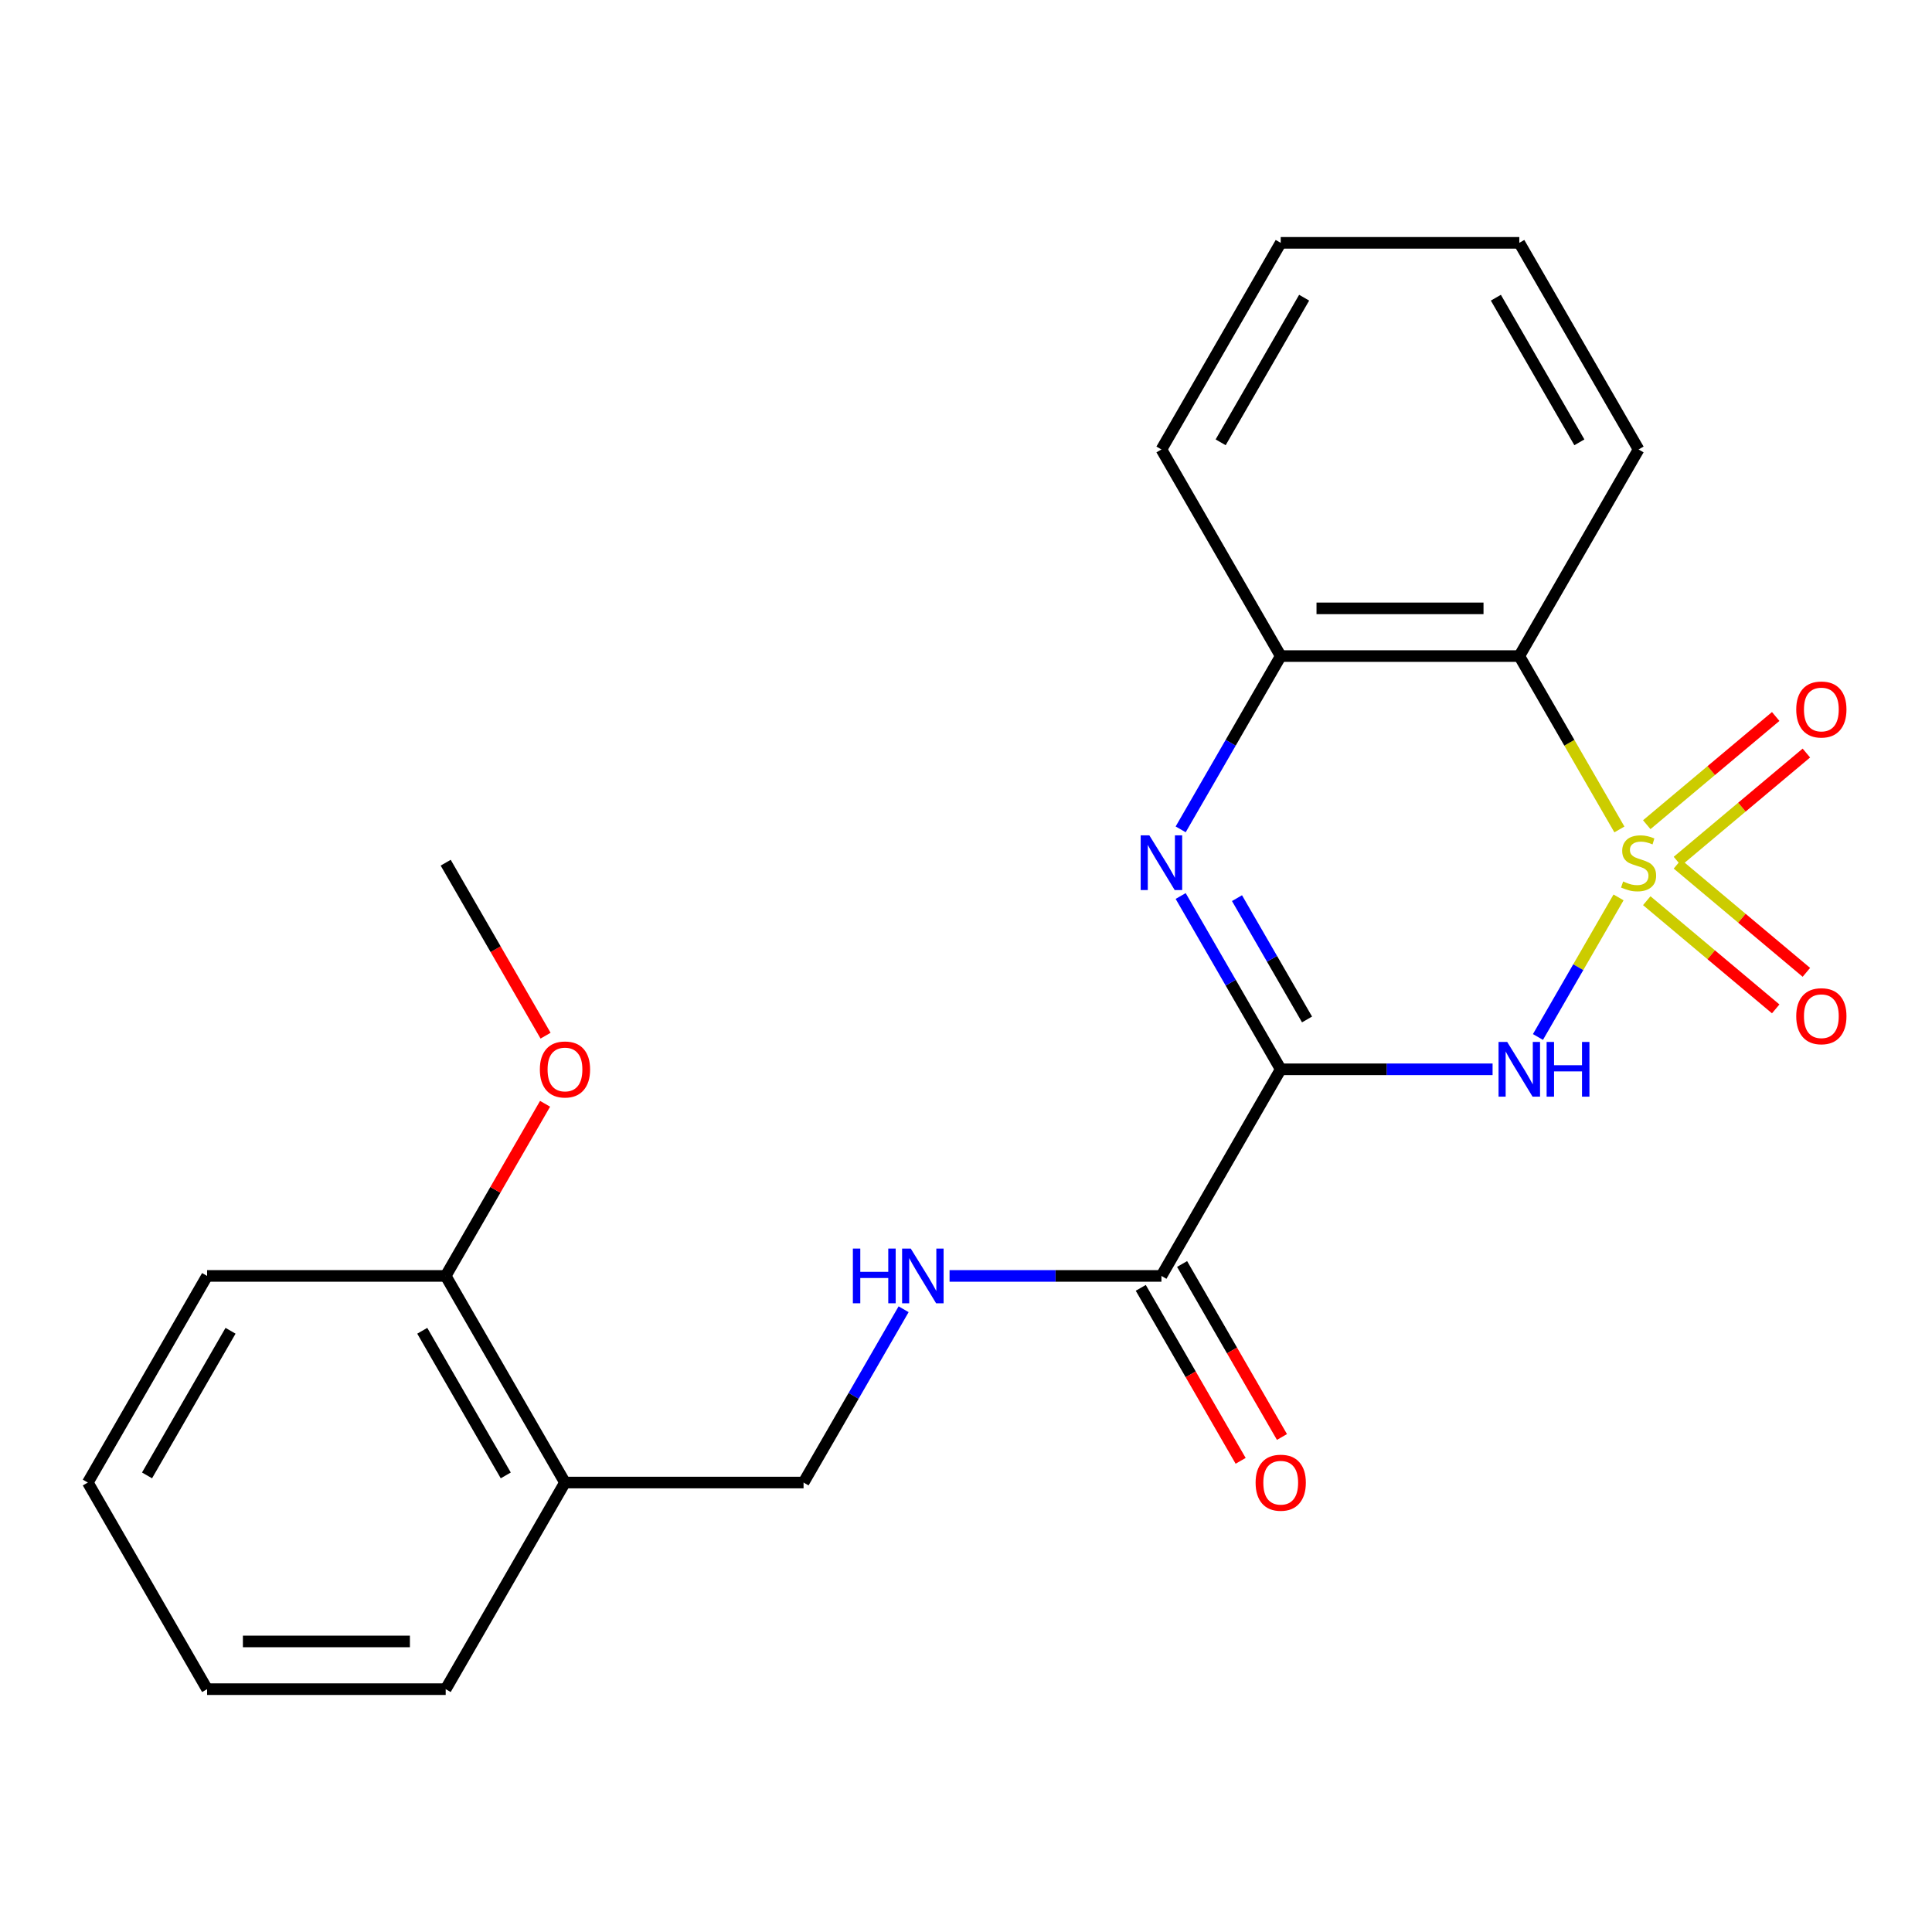 <?xml version='1.0' encoding='iso-8859-1'?>
<svg version='1.1' baseProfile='full'
              xmlns='http://www.w3.org/2000/svg'
                      xmlns:rdkit='http://www.rdkit.org/xml'
                      xmlns:xlink='http://www.w3.org/1999/xlink'
                  xml:space='preserve'
width='1000px' height='1000px' viewBox='0 0 1000 1000'>
<!-- END OF HEADER -->
<rect style='opacity:1.0;fill:#FFFFFF;stroke:none' width='1000' height='1000' x='0' y='0'> </rect>
<path class='bond-0' d='M 837.758,464.495 L 816.902,500.619' style='fill:none;fill-rule:evenodd;stroke:#CCCC00;stroke-width:6px;stroke-linecap:butt;stroke-linejoin:miter;stroke-opacity:1' />
<path class='bond-0' d='M 816.902,500.619 L 796.045,536.744' style='fill:none;fill-rule:evenodd;stroke:#0000FF;stroke-width:6px;stroke-linecap:butt;stroke-linejoin:miter;stroke-opacity:1' />
<path class='bond-3' d='M 838.197,429.321 L 812.292,384.452' style='fill:none;fill-rule:evenodd;stroke:#CCCC00;stroke-width:6px;stroke-linecap:butt;stroke-linejoin:miter;stroke-opacity:1' />
<path class='bond-3' d='M 812.292,384.452 L 786.387,339.583' style='fill:none;fill-rule:evenodd;stroke:#000000;stroke-width:6px;stroke-linecap:butt;stroke-linejoin:miter;stroke-opacity:1' />
<path class='bond-6' d='M 868.236,445.778 L 901.607,417.777' style='fill:none;fill-rule:evenodd;stroke:#CCCC00;stroke-width:6px;stroke-linecap:butt;stroke-linejoin:miter;stroke-opacity:1' />
<path class='bond-6' d='M 901.607,417.777 L 934.977,389.776' style='fill:none;fill-rule:evenodd;stroke:#FF0000;stroke-width:6px;stroke-linecap:butt;stroke-linejoin:miter;stroke-opacity:1' />
<path class='bond-6' d='M 852.361,426.859 L 885.731,398.858' style='fill:none;fill-rule:evenodd;stroke:#CCCC00;stroke-width:6px;stroke-linecap:butt;stroke-linejoin:miter;stroke-opacity:1' />
<path class='bond-6' d='M 885.731,398.858 L 919.101,370.857' style='fill:none;fill-rule:evenodd;stroke:#FF0000;stroke-width:6px;stroke-linecap:butt;stroke-linejoin:miter;stroke-opacity:1' />
<path class='bond-7' d='M 852.361,466.197 L 885.731,494.198' style='fill:none;fill-rule:evenodd;stroke:#CCCC00;stroke-width:6px;stroke-linecap:butt;stroke-linejoin:miter;stroke-opacity:1' />
<path class='bond-7' d='M 885.731,494.198 L 919.101,522.199' style='fill:none;fill-rule:evenodd;stroke:#FF0000;stroke-width:6px;stroke-linecap:butt;stroke-linejoin:miter;stroke-opacity:1' />
<path class='bond-7' d='M 868.236,447.278 L 901.607,475.278' style='fill:none;fill-rule:evenodd;stroke:#CCCC00;stroke-width:6px;stroke-linecap:butt;stroke-linejoin:miter;stroke-opacity:1' />
<path class='bond-7' d='M 901.607,475.278 L 934.977,503.279' style='fill:none;fill-rule:evenodd;stroke:#FF0000;stroke-width:6px;stroke-linecap:butt;stroke-linejoin:miter;stroke-opacity:1' />
<path class='bond-1' d='M 772.56,553.472 L 717.729,553.472' style='fill:none;fill-rule:evenodd;stroke:#0000FF;stroke-width:6px;stroke-linecap:butt;stroke-linejoin:miter;stroke-opacity:1' />
<path class='bond-1' d='M 717.729,553.472 L 662.898,553.472' style='fill:none;fill-rule:evenodd;stroke:#000000;stroke-width:6px;stroke-linecap:butt;stroke-linejoin:miter;stroke-opacity:1' />
<path class='bond-5' d='M 662.898,553.472 L 601.154,660.417' style='fill:none;fill-rule:evenodd;stroke:#000000;stroke-width:6px;stroke-linecap:butt;stroke-linejoin:miter;stroke-opacity:1' />
<path class='bond-23' d='M 662.898,553.472 L 637.005,508.624' style='fill:none;fill-rule:evenodd;stroke:#000000;stroke-width:6px;stroke-linecap:butt;stroke-linejoin:miter;stroke-opacity:1' />
<path class='bond-23' d='M 637.005,508.624 L 611.112,463.775' style='fill:none;fill-rule:evenodd;stroke:#0000FF;stroke-width:6px;stroke-linecap:butt;stroke-linejoin:miter;stroke-opacity:1' />
<path class='bond-23' d='M 676.519,527.669 L 658.394,496.275' style='fill:none;fill-rule:evenodd;stroke:#000000;stroke-width:6px;stroke-linecap:butt;stroke-linejoin:miter;stroke-opacity:1' />
<path class='bond-23' d='M 658.394,496.275 L 640.268,464.881' style='fill:none;fill-rule:evenodd;stroke:#0000FF;stroke-width:6px;stroke-linecap:butt;stroke-linejoin:miter;stroke-opacity:1' />
<path class='bond-2' d='M 611.112,429.281 L 637.005,384.432' style='fill:none;fill-rule:evenodd;stroke:#0000FF;stroke-width:6px;stroke-linecap:butt;stroke-linejoin:miter;stroke-opacity:1' />
<path class='bond-2' d='M 637.005,384.432 L 662.898,339.583' style='fill:none;fill-rule:evenodd;stroke:#000000;stroke-width:6px;stroke-linecap:butt;stroke-linejoin:miter;stroke-opacity:1' />
<path class='bond-4' d='M 786.387,339.583 L 662.898,339.583' style='fill:none;fill-rule:evenodd;stroke:#000000;stroke-width:6px;stroke-linecap:butt;stroke-linejoin:miter;stroke-opacity:1' />
<path class='bond-4' d='M 767.864,314.886 L 681.422,314.886' style='fill:none;fill-rule:evenodd;stroke:#000000;stroke-width:6px;stroke-linecap:butt;stroke-linejoin:miter;stroke-opacity:1' />
<path class='bond-13' d='M 786.387,339.583 L 848.131,232.639' style='fill:none;fill-rule:evenodd;stroke:#000000;stroke-width:6px;stroke-linecap:butt;stroke-linejoin:miter;stroke-opacity:1' />
<path class='bond-15' d='M 662.898,339.583 L 601.154,232.639' style='fill:none;fill-rule:evenodd;stroke:#000000;stroke-width:6px;stroke-linecap:butt;stroke-linejoin:miter;stroke-opacity:1' />
<path class='bond-8' d='M 601.154,660.417 L 546.323,660.417' style='fill:none;fill-rule:evenodd;stroke:#000000;stroke-width:6px;stroke-linecap:butt;stroke-linejoin:miter;stroke-opacity:1' />
<path class='bond-8' d='M 546.323,660.417 L 491.492,660.417' style='fill:none;fill-rule:evenodd;stroke:#0000FF;stroke-width:6px;stroke-linecap:butt;stroke-linejoin:miter;stroke-opacity:1' />
<path class='bond-11' d='M 590.459,666.591 L 616.307,711.36' style='fill:none;fill-rule:evenodd;stroke:#000000;stroke-width:6px;stroke-linecap:butt;stroke-linejoin:miter;stroke-opacity:1' />
<path class='bond-11' d='M 616.307,711.36 L 642.154,756.128' style='fill:none;fill-rule:evenodd;stroke:#FF0000;stroke-width:6px;stroke-linecap:butt;stroke-linejoin:miter;stroke-opacity:1' />
<path class='bond-11' d='M 611.848,654.242 L 637.695,699.011' style='fill:none;fill-rule:evenodd;stroke:#000000;stroke-width:6px;stroke-linecap:butt;stroke-linejoin:miter;stroke-opacity:1' />
<path class='bond-11' d='M 637.695,699.011 L 663.543,743.779' style='fill:none;fill-rule:evenodd;stroke:#FF0000;stroke-width:6px;stroke-linecap:butt;stroke-linejoin:miter;stroke-opacity:1' />
<path class='bond-10' d='M 467.707,677.664 L 441.814,722.512' style='fill:none;fill-rule:evenodd;stroke:#0000FF;stroke-width:6px;stroke-linecap:butt;stroke-linejoin:miter;stroke-opacity:1' />
<path class='bond-10' d='M 441.814,722.512 L 415.921,767.361' style='fill:none;fill-rule:evenodd;stroke:#000000;stroke-width:6px;stroke-linecap:butt;stroke-linejoin:miter;stroke-opacity:1' />
<path class='bond-9' d='M 292.432,767.361 L 415.921,767.361' style='fill:none;fill-rule:evenodd;stroke:#000000;stroke-width:6px;stroke-linecap:butt;stroke-linejoin:miter;stroke-opacity:1' />
<path class='bond-12' d='M 292.432,767.361 L 230.688,660.417' style='fill:none;fill-rule:evenodd;stroke:#000000;stroke-width:6px;stroke-linecap:butt;stroke-linejoin:miter;stroke-opacity:1' />
<path class='bond-12' d='M 261.781,763.668 L 218.56,688.807' style='fill:none;fill-rule:evenodd;stroke:#000000;stroke-width:6px;stroke-linecap:butt;stroke-linejoin:miter;stroke-opacity:1' />
<path class='bond-16' d='M 292.432,767.361 L 230.688,874.305' style='fill:none;fill-rule:evenodd;stroke:#000000;stroke-width:6px;stroke-linecap:butt;stroke-linejoin:miter;stroke-opacity:1' />
<path class='bond-14' d='M 230.688,660.417 L 256.408,615.868' style='fill:none;fill-rule:evenodd;stroke:#000000;stroke-width:6px;stroke-linecap:butt;stroke-linejoin:miter;stroke-opacity:1' />
<path class='bond-14' d='M 256.408,615.868 L 282.128,571.319' style='fill:none;fill-rule:evenodd;stroke:#FF0000;stroke-width:6px;stroke-linecap:butt;stroke-linejoin:miter;stroke-opacity:1' />
<path class='bond-17' d='M 230.688,660.417 L 107.199,660.417' style='fill:none;fill-rule:evenodd;stroke:#000000;stroke-width:6px;stroke-linecap:butt;stroke-linejoin:miter;stroke-opacity:1' />
<path class='bond-19' d='M 848.131,232.639 L 786.387,125.695' style='fill:none;fill-rule:evenodd;stroke:#000000;stroke-width:6px;stroke-linecap:butt;stroke-linejoin:miter;stroke-opacity:1' />
<path class='bond-19' d='M 817.481,228.946 L 774.26,154.085' style='fill:none;fill-rule:evenodd;stroke:#000000;stroke-width:6px;stroke-linecap:butt;stroke-linejoin:miter;stroke-opacity:1' />
<path class='bond-18' d='M 282.382,536.065 L 256.535,491.296' style='fill:none;fill-rule:evenodd;stroke:#FF0000;stroke-width:6px;stroke-linecap:butt;stroke-linejoin:miter;stroke-opacity:1' />
<path class='bond-18' d='M 256.535,491.296 L 230.688,446.528' style='fill:none;fill-rule:evenodd;stroke:#000000;stroke-width:6px;stroke-linecap:butt;stroke-linejoin:miter;stroke-opacity:1' />
<path class='bond-24' d='M 601.154,232.639 L 662.898,125.695' style='fill:none;fill-rule:evenodd;stroke:#000000;stroke-width:6px;stroke-linecap:butt;stroke-linejoin:miter;stroke-opacity:1' />
<path class='bond-24' d='M 631.804,228.946 L 675.025,154.085' style='fill:none;fill-rule:evenodd;stroke:#000000;stroke-width:6px;stroke-linecap:butt;stroke-linejoin:miter;stroke-opacity:1' />
<path class='bond-21' d='M 230.688,874.305 L 107.199,874.305' style='fill:none;fill-rule:evenodd;stroke:#000000;stroke-width:6px;stroke-linecap:butt;stroke-linejoin:miter;stroke-opacity:1' />
<path class='bond-21' d='M 212.164,849.608 L 125.722,849.608' style='fill:none;fill-rule:evenodd;stroke:#000000;stroke-width:6px;stroke-linecap:butt;stroke-linejoin:miter;stroke-opacity:1' />
<path class='bond-25' d='M 107.199,660.417 L 45.455,767.361' style='fill:none;fill-rule:evenodd;stroke:#000000;stroke-width:6px;stroke-linecap:butt;stroke-linejoin:miter;stroke-opacity:1' />
<path class='bond-25' d='M 119.326,688.807 L 76.105,763.668' style='fill:none;fill-rule:evenodd;stroke:#000000;stroke-width:6px;stroke-linecap:butt;stroke-linejoin:miter;stroke-opacity:1' />
<path class='bond-20' d='M 786.387,125.695 L 662.898,125.695' style='fill:none;fill-rule:evenodd;stroke:#000000;stroke-width:6px;stroke-linecap:butt;stroke-linejoin:miter;stroke-opacity:1' />
<path class='bond-22' d='M 107.199,874.305 L 45.455,767.361' style='fill:none;fill-rule:evenodd;stroke:#000000;stroke-width:6px;stroke-linecap:butt;stroke-linejoin:miter;stroke-opacity:1' />
<path  class='atom-0' d='M 840.131 456.248
Q 840.451 456.368, 841.771 456.928
Q 843.091 457.488, 844.531 457.848
Q 846.011 458.168, 847.451 458.168
Q 850.131 458.168, 851.691 456.888
Q 853.251 455.568, 853.251 453.288
Q 853.251 451.728, 852.451 450.768
Q 851.691 449.808, 850.491 449.288
Q 849.291 448.768, 847.291 448.168
Q 844.771 447.408, 843.251 446.688
Q 841.771 445.968, 840.691 444.448
Q 839.651 442.928, 839.651 440.368
Q 839.651 436.808, 842.051 434.608
Q 844.491 432.408, 849.291 432.408
Q 852.571 432.408, 856.291 433.968
L 855.371 437.048
Q 851.971 435.648, 849.411 435.648
Q 846.651 435.648, 845.131 436.808
Q 843.611 437.928, 843.651 439.888
Q 843.651 441.408, 844.411 442.328
Q 845.211 443.248, 846.331 443.768
Q 847.491 444.288, 849.411 444.888
Q 851.971 445.688, 853.491 446.488
Q 855.011 447.288, 856.091 448.928
Q 857.211 450.528, 857.211 453.288
Q 857.211 457.208, 854.571 459.328
Q 851.971 461.408, 847.611 461.408
Q 845.091 461.408, 843.171 460.848
Q 841.291 460.328, 839.051 459.408
L 840.131 456.248
' fill='#CCCC00'/>
<path  class='atom-1' d='M 780.127 539.312
L 789.407 554.312
Q 790.327 555.792, 791.807 558.472
Q 793.287 561.152, 793.367 561.312
L 793.367 539.312
L 797.127 539.312
L 797.127 567.632
L 793.247 567.632
L 783.287 551.232
Q 782.127 549.312, 780.887 547.112
Q 779.687 544.912, 779.327 544.232
L 779.327 567.632
L 775.647 567.632
L 775.647 539.312
L 780.127 539.312
' fill='#0000FF'/>
<path  class='atom-1' d='M 800.527 539.312
L 804.367 539.312
L 804.367 551.352
L 818.847 551.352
L 818.847 539.312
L 822.687 539.312
L 822.687 567.632
L 818.847 567.632
L 818.847 554.552
L 804.367 554.552
L 804.367 567.632
L 800.527 567.632
L 800.527 539.312
' fill='#0000FF'/>
<path  class='atom-3' d='M 594.894 432.368
L 604.174 447.368
Q 605.094 448.848, 606.574 451.528
Q 608.054 454.208, 608.134 454.368
L 608.134 432.368
L 611.894 432.368
L 611.894 460.688
L 608.014 460.688
L 598.054 444.288
Q 596.894 442.368, 595.654 440.168
Q 594.454 437.968, 594.094 437.288
L 594.094 460.688
L 590.414 460.688
L 590.414 432.368
L 594.894 432.368
' fill='#0000FF'/>
<path  class='atom-7' d='M 929.729 367.231
Q 929.729 360.431, 933.089 356.631
Q 936.449 352.831, 942.729 352.831
Q 949.009 352.831, 952.369 356.631
Q 955.729 360.431, 955.729 367.231
Q 955.729 374.111, 952.329 378.031
Q 948.929 381.911, 942.729 381.911
Q 936.489 381.911, 933.089 378.031
Q 929.729 374.151, 929.729 367.231
M 942.729 378.711
Q 947.049 378.711, 949.369 375.831
Q 951.729 372.911, 951.729 367.231
Q 951.729 361.671, 949.369 358.871
Q 947.049 356.031, 942.729 356.031
Q 938.409 356.031, 936.049 358.831
Q 933.729 361.631, 933.729 367.231
Q 933.729 372.951, 936.049 375.831
Q 938.409 378.711, 942.729 378.711
' fill='#FF0000'/>
<path  class='atom-8' d='M 929.729 525.985
Q 929.729 519.185, 933.089 515.385
Q 936.449 511.585, 942.729 511.585
Q 949.009 511.585, 952.369 515.385
Q 955.729 519.185, 955.729 525.985
Q 955.729 532.865, 952.329 536.785
Q 948.929 540.665, 942.729 540.665
Q 936.489 540.665, 933.089 536.785
Q 929.729 532.905, 929.729 525.985
M 942.729 537.465
Q 947.049 537.465, 949.369 534.585
Q 951.729 531.665, 951.729 525.985
Q 951.729 520.425, 949.369 517.625
Q 947.049 514.785, 942.729 514.785
Q 938.409 514.785, 936.049 517.585
Q 933.729 520.385, 933.729 525.985
Q 933.729 531.705, 936.049 534.585
Q 938.409 537.465, 942.729 537.465
' fill='#FF0000'/>
<path  class='atom-9' d='M 441.445 646.257
L 445.285 646.257
L 445.285 658.297
L 459.765 658.297
L 459.765 646.257
L 463.605 646.257
L 463.605 674.577
L 459.765 674.577
L 459.765 661.497
L 445.285 661.497
L 445.285 674.577
L 441.445 674.577
L 441.445 646.257
' fill='#0000FF'/>
<path  class='atom-9' d='M 471.405 646.257
L 480.685 661.257
Q 481.605 662.737, 483.085 665.417
Q 484.565 668.097, 484.645 668.257
L 484.645 646.257
L 488.405 646.257
L 488.405 674.577
L 484.525 674.577
L 474.565 658.177
Q 473.405 656.257, 472.165 654.057
Q 470.965 651.857, 470.605 651.177
L 470.605 674.577
L 466.925 674.577
L 466.925 646.257
L 471.405 646.257
' fill='#0000FF'/>
<path  class='atom-12' d='M 649.898 767.441
Q 649.898 760.641, 653.258 756.841
Q 656.618 753.041, 662.898 753.041
Q 669.178 753.041, 672.538 756.841
Q 675.898 760.641, 675.898 767.441
Q 675.898 774.321, 672.498 778.241
Q 669.098 782.121, 662.898 782.121
Q 656.658 782.121, 653.258 778.241
Q 649.898 774.361, 649.898 767.441
M 662.898 778.921
Q 667.218 778.921, 669.538 776.041
Q 671.898 773.121, 671.898 767.441
Q 671.898 761.881, 669.538 759.081
Q 667.218 756.241, 662.898 756.241
Q 658.578 756.241, 656.218 759.041
Q 653.898 761.841, 653.898 767.441
Q 653.898 773.161, 656.218 776.041
Q 658.578 778.921, 662.898 778.921
' fill='#FF0000'/>
<path  class='atom-15' d='M 279.432 553.552
Q 279.432 546.752, 282.792 542.952
Q 286.152 539.152, 292.432 539.152
Q 298.712 539.152, 302.072 542.952
Q 305.432 546.752, 305.432 553.552
Q 305.432 560.432, 302.032 564.352
Q 298.632 568.232, 292.432 568.232
Q 286.192 568.232, 282.792 564.352
Q 279.432 560.472, 279.432 553.552
M 292.432 565.032
Q 296.752 565.032, 299.072 562.152
Q 301.432 559.232, 301.432 553.552
Q 301.432 547.992, 299.072 545.192
Q 296.752 542.352, 292.432 542.352
Q 288.112 542.352, 285.752 545.152
Q 283.432 547.952, 283.432 553.552
Q 283.432 559.272, 285.752 562.152
Q 288.112 565.032, 292.432 565.032
' fill='#FF0000'/>
</svg>
